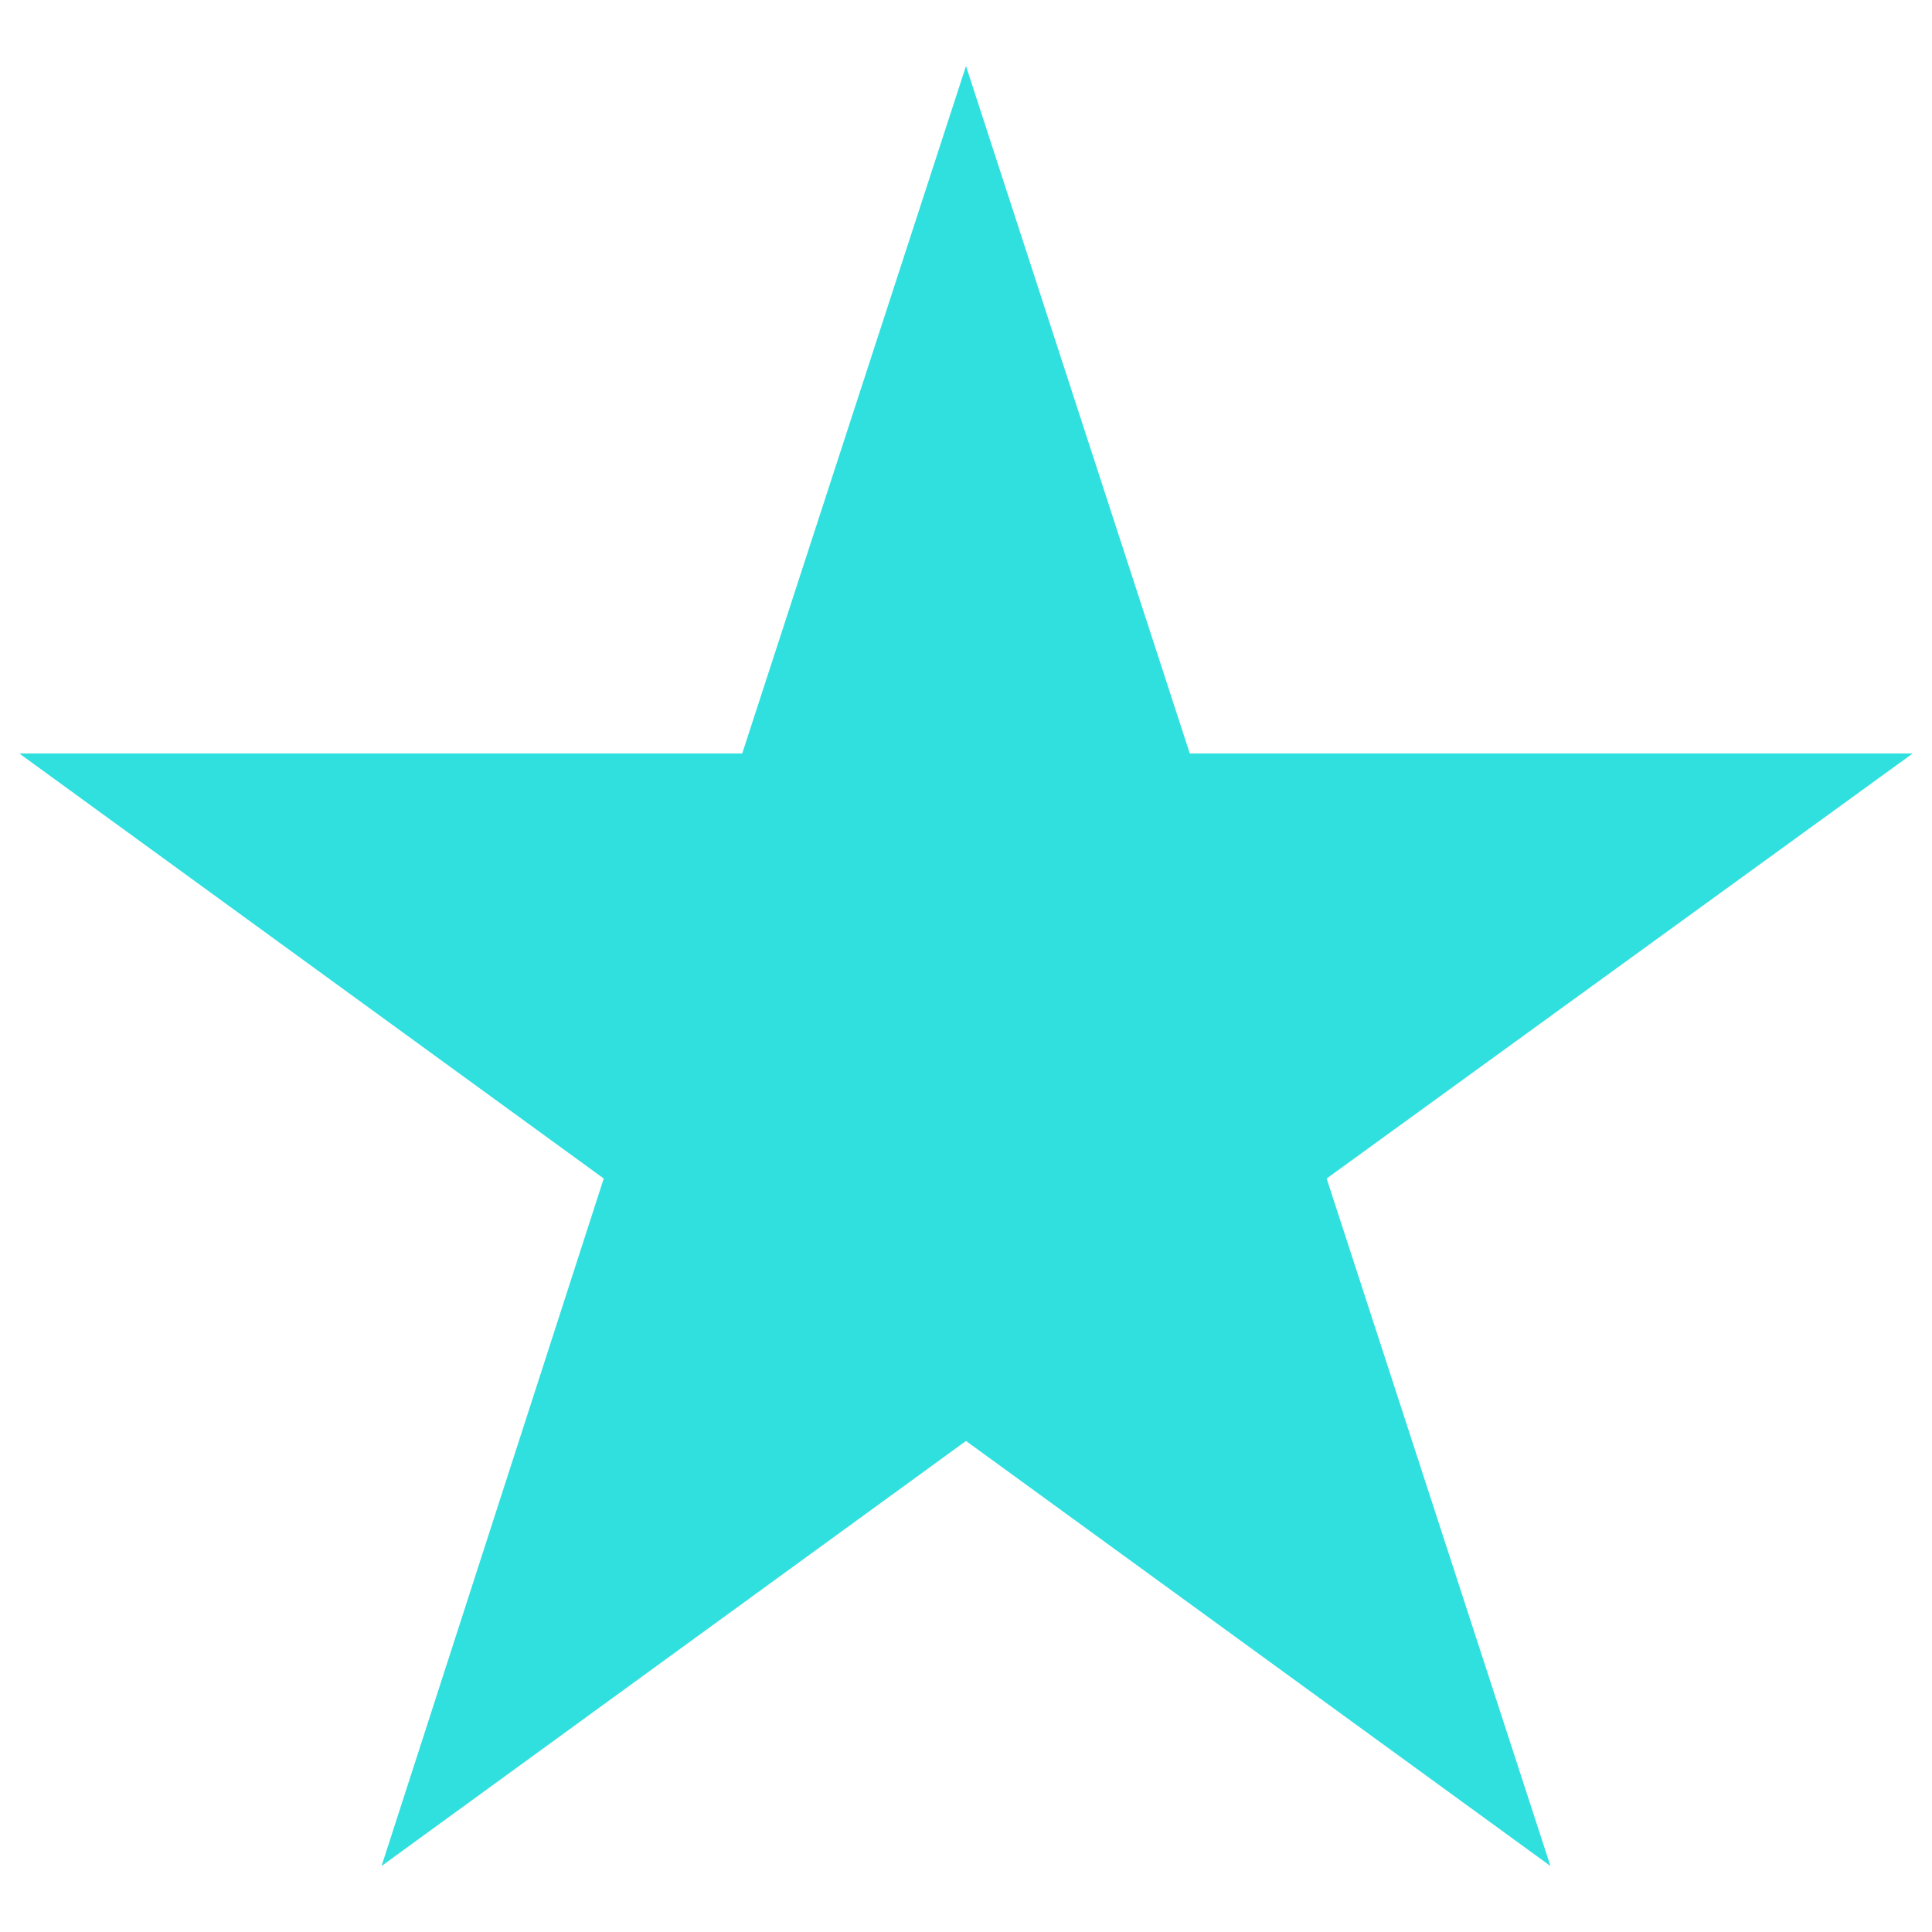 <svg id="Layer_1" data-name="Layer 1" xmlns="http://www.w3.org/2000/svg" viewBox="0 0 12 12"><defs><style>.cls-1{fill:#2fe0df;}</style></defs><title>Artboard 38</title><polygon class="cls-1" points="6 0.41 7.39 4.68 11.88 4.68 8.24 7.32 9.63 11.59 6 8.95 2.37 11.59 3.75 7.32 0.12 4.68 4.61 4.68 6 0.41"/></svg>